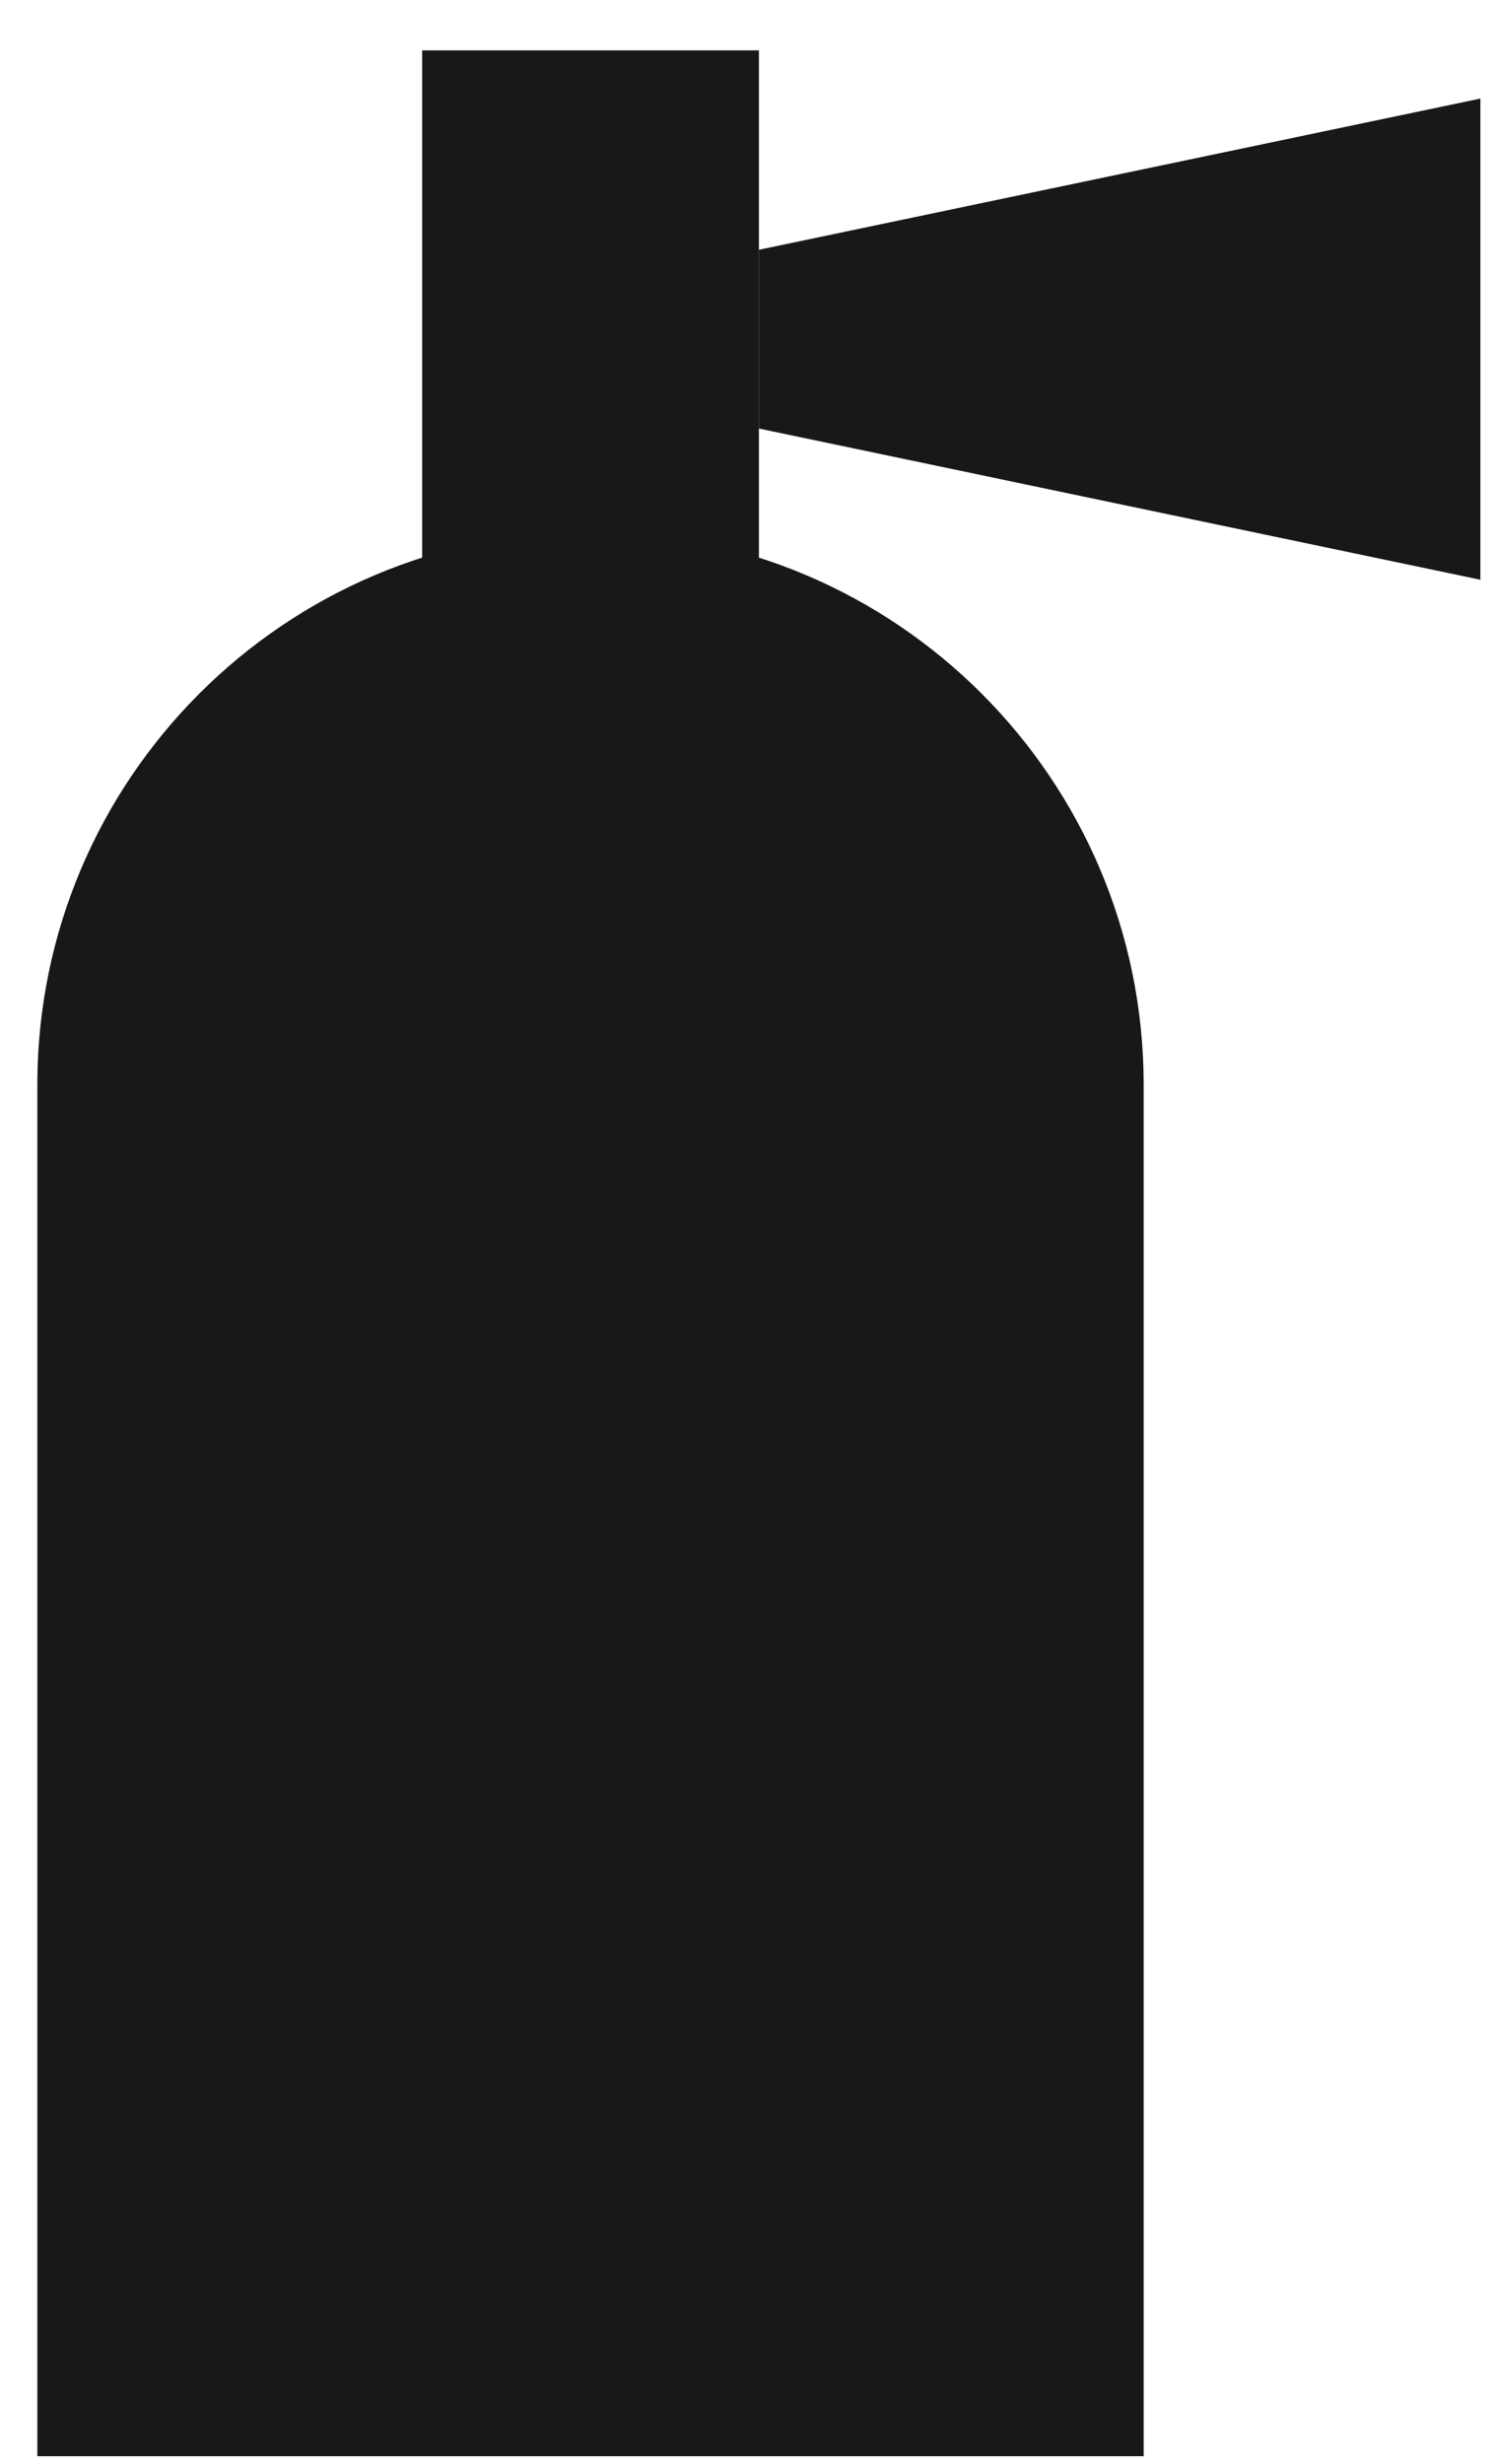 <?xml version="1.0" encoding="UTF-8"?> <svg xmlns="http://www.w3.org/2000/svg" width="23" height="38" viewBox="0 0 23 38" fill="none"> <path d="M0.576 16.729C0.576 12.017 4.396 8.196 9.109 8.196C13.821 8.196 17.642 12.017 17.642 16.729V37.876H0.576V16.729Z" fill="#181818"></path> <path d="M11.707 0.777H6.512V8.94H11.707V0.777Z" fill="#181818"></path> <path d="M11.706 3.852L22.836 1.52V8.94L11.706 6.608V3.852Z" fill="#181818"></path> </svg> 